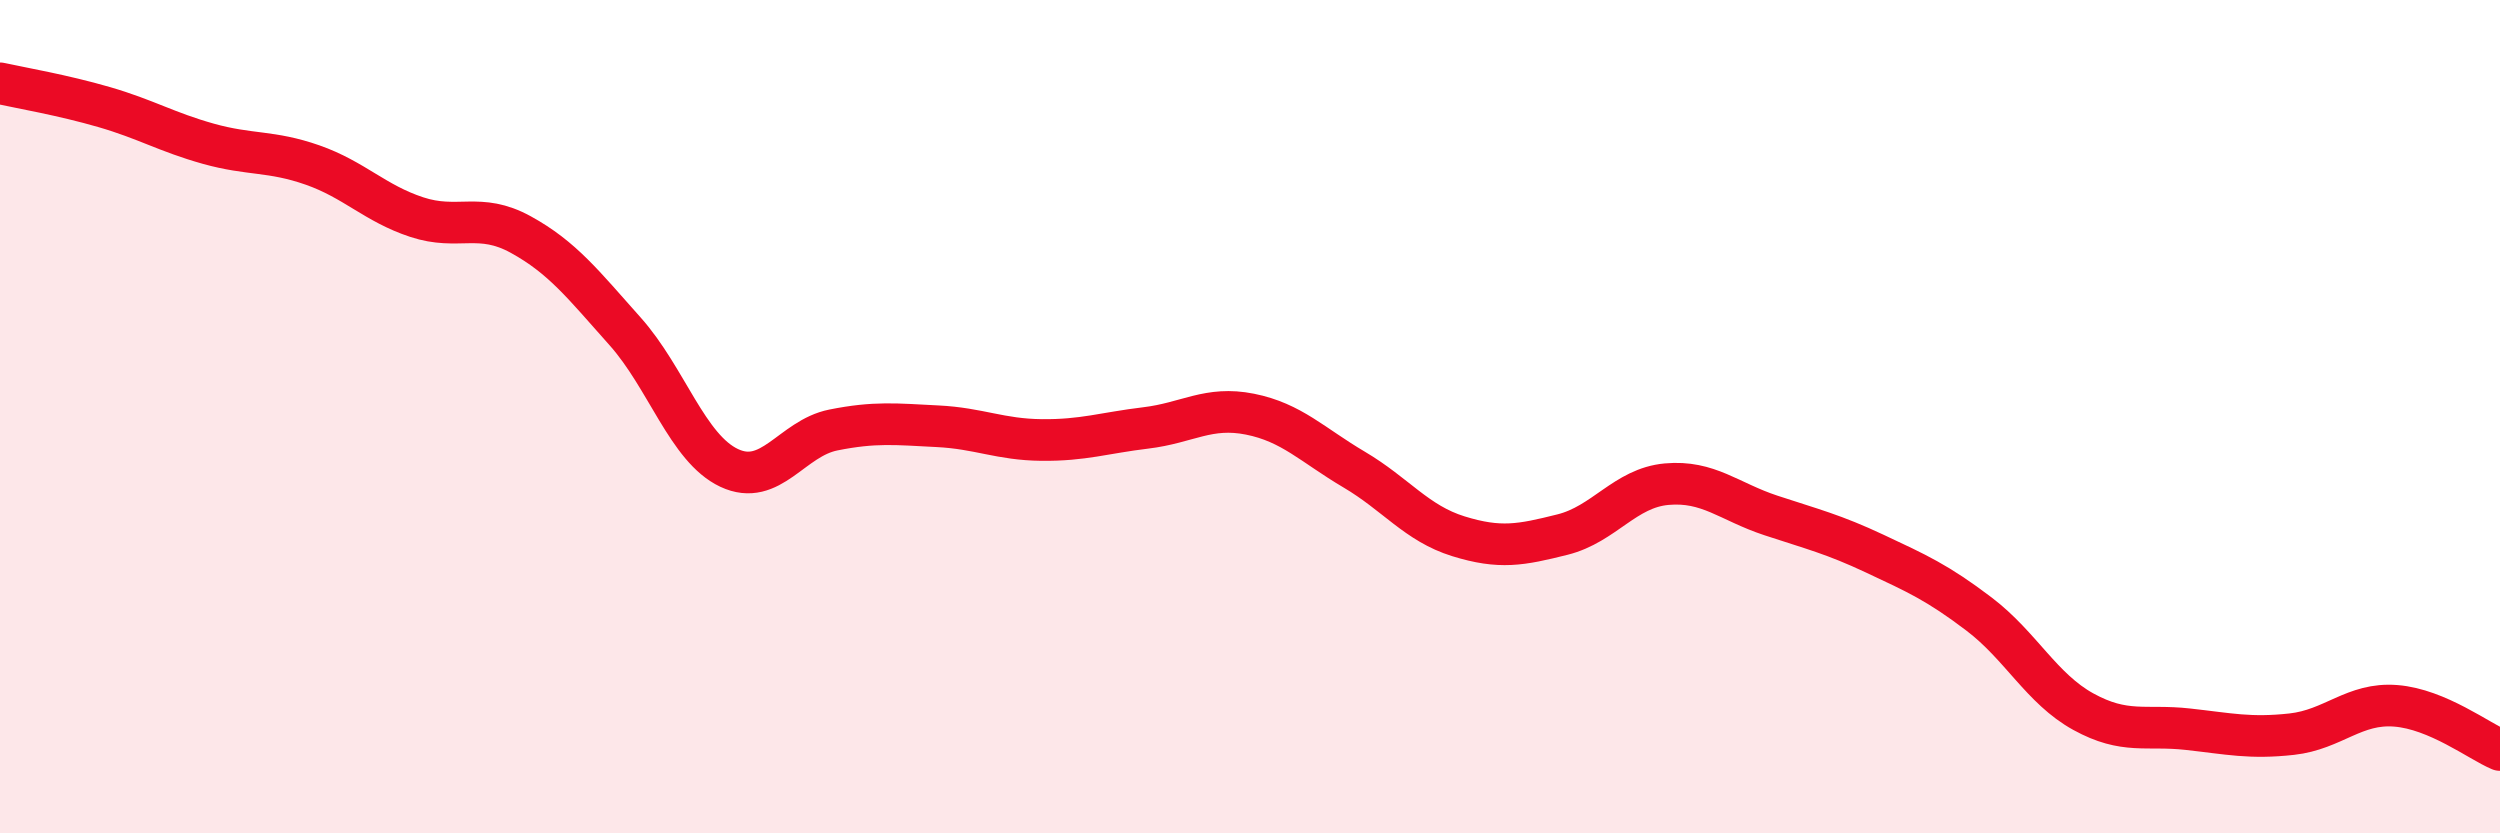 
    <svg width="60" height="20" viewBox="0 0 60 20" xmlns="http://www.w3.org/2000/svg">
      <path
        d="M 0,2 C 0.5,2.11 1.5,2.28 2.5,2.57 C 3.5,2.86 4,3.17 5,3.45 C 6,3.73 6.5,3.61 7.5,3.96 C 8.5,4.31 9,4.88 10,5.21 C 11,5.54 11.5,5.08 12.5,5.63 C 13.5,6.18 14,6.83 15,7.95 C 16,9.07 16.5,10.76 17.5,11.23 C 18.5,11.7 19,10.52 20,10.32 C 21,10.12 21.5,10.18 22.5,10.23 C 23.5,10.28 24,10.55 25,10.56 C 26,10.57 26.5,10.39 27.5,10.27 C 28.5,10.15 29,9.74 30,9.94 C 31,10.14 31.5,10.68 32.5,11.27 C 33.5,11.86 34,12.56 35,12.87 C 36,13.18 36.5,13.08 37.5,12.83 C 38.5,12.58 39,11.71 40,11.62 C 41,11.53 41.5,12.04 42.5,12.37 C 43.5,12.7 44,12.82 45,13.29 C 46,13.76 46.5,13.98 47.5,14.74 C 48.5,15.5 49,16.53 50,17.08 C 51,17.63 51.5,17.39 52.5,17.5 C 53.5,17.61 54,17.73 55,17.62 C 56,17.51 56.5,16.86 57.5,16.94 C 58.5,17.02 59.5,17.79 60,18L60 20L0 20Z"
        fill="#EB0A25"
        opacity="0.1"
        stroke-linecap="round"
        stroke-linejoin="round"
      />
      <path
        d="M 0,2 C 0.5,2.11 1.5,2.28 2.5,2.57 C 3.5,2.86 4,3.17 5,3.45 C 6,3.73 6.5,3.61 7.5,3.96 C 8.5,4.31 9,4.88 10,5.21 C 11,5.54 11.5,5.08 12.5,5.63 C 13.5,6.18 14,6.83 15,7.95 C 16,9.07 16.5,10.76 17.5,11.23 C 18.5,11.7 19,10.52 20,10.32 C 21,10.12 21.5,10.18 22.5,10.23 C 23.5,10.28 24,10.55 25,10.56 C 26,10.57 26.5,10.39 27.5,10.27 C 28.5,10.15 29,9.74 30,9.94 C 31,10.14 31.5,10.68 32.5,11.27 C 33.5,11.86 34,12.56 35,12.87 C 36,13.18 36.5,13.08 37.5,12.83 C 38.5,12.58 39,11.71 40,11.62 C 41,11.53 41.5,12.04 42.5,12.37 C 43.5,12.7 44,12.82 45,13.29 C 46,13.76 46.5,13.98 47.5,14.74 C 48.5,15.5 49,16.53 50,17.08 C 51,17.63 51.5,17.39 52.5,17.5 C 53.5,17.61 54,17.73 55,17.62 C 56,17.51 56.5,16.86 57.5,16.94 C 58.5,17.02 59.5,17.79 60,18"
        stroke="#EB0A25"
        stroke-width="1"
        fill="none"
        stroke-linecap="round"
        stroke-linejoin="round"
      />
    </svg>
  